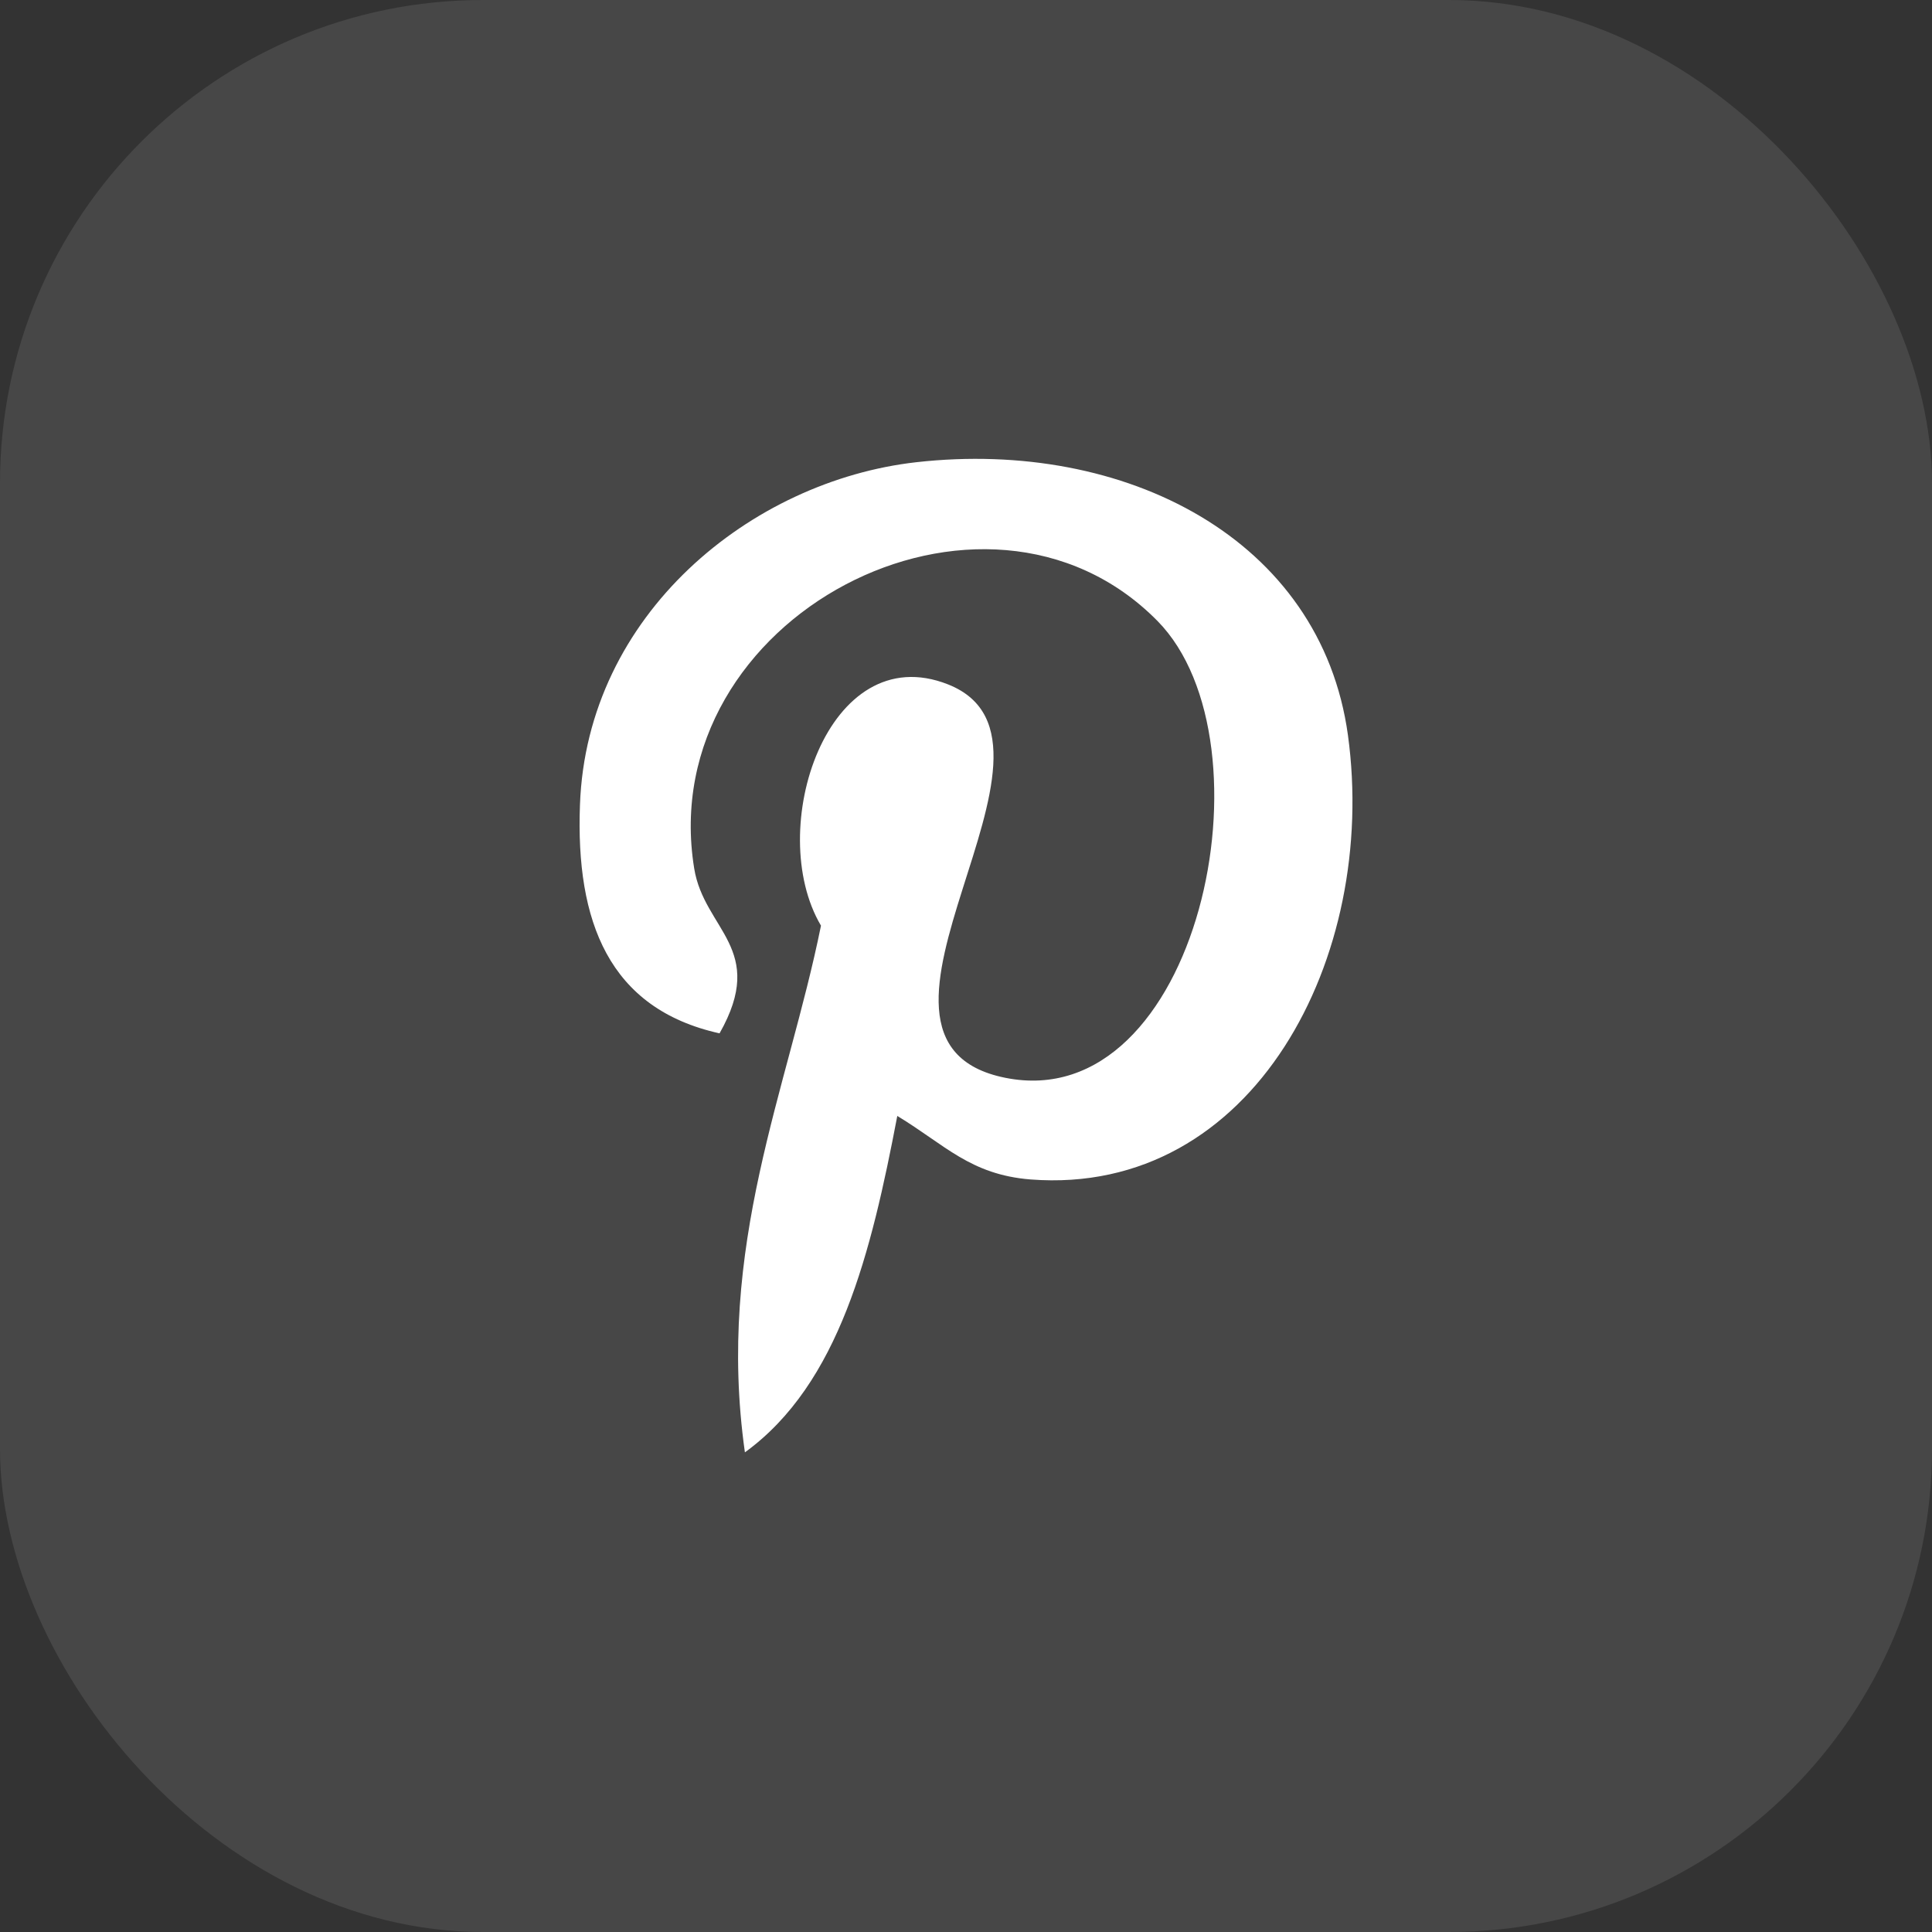<?xml version="1.0" encoding="UTF-8"?> <svg xmlns="http://www.w3.org/2000/svg" width="80" height="80" viewBox="0 0 80 80" fill="none"><rect x="0" y="0" width="80" height="80" fill="#333333" stroke="none"/><rect width="80" height="80" rx="20" fill="white" fill-opacity="0.1"></rect><path d="M42.675 48.839C40.175 48.639 39.125 47.399 37.155 46.209C36.075 51.869 34.755 57.299 30.845 60.139C29.635 51.579 32.615 45.149 33.995 38.329C31.645 34.359 34.275 26.369 39.255 28.339C45.375 30.759 33.955 43.089 41.625 44.629C49.625 46.239 52.895 30.749 47.925 25.709C40.755 18.439 27.055 25.549 28.745 35.959C29.155 38.509 31.785 39.279 29.795 42.789C25.205 41.769 23.835 38.149 24.015 33.329C24.295 25.429 31.105 19.909 37.945 19.139C46.585 18.169 54.695 22.309 55.815 30.439C57.075 39.619 51.915 49.549 42.675 48.839Z" fill="white"></path></svg> 